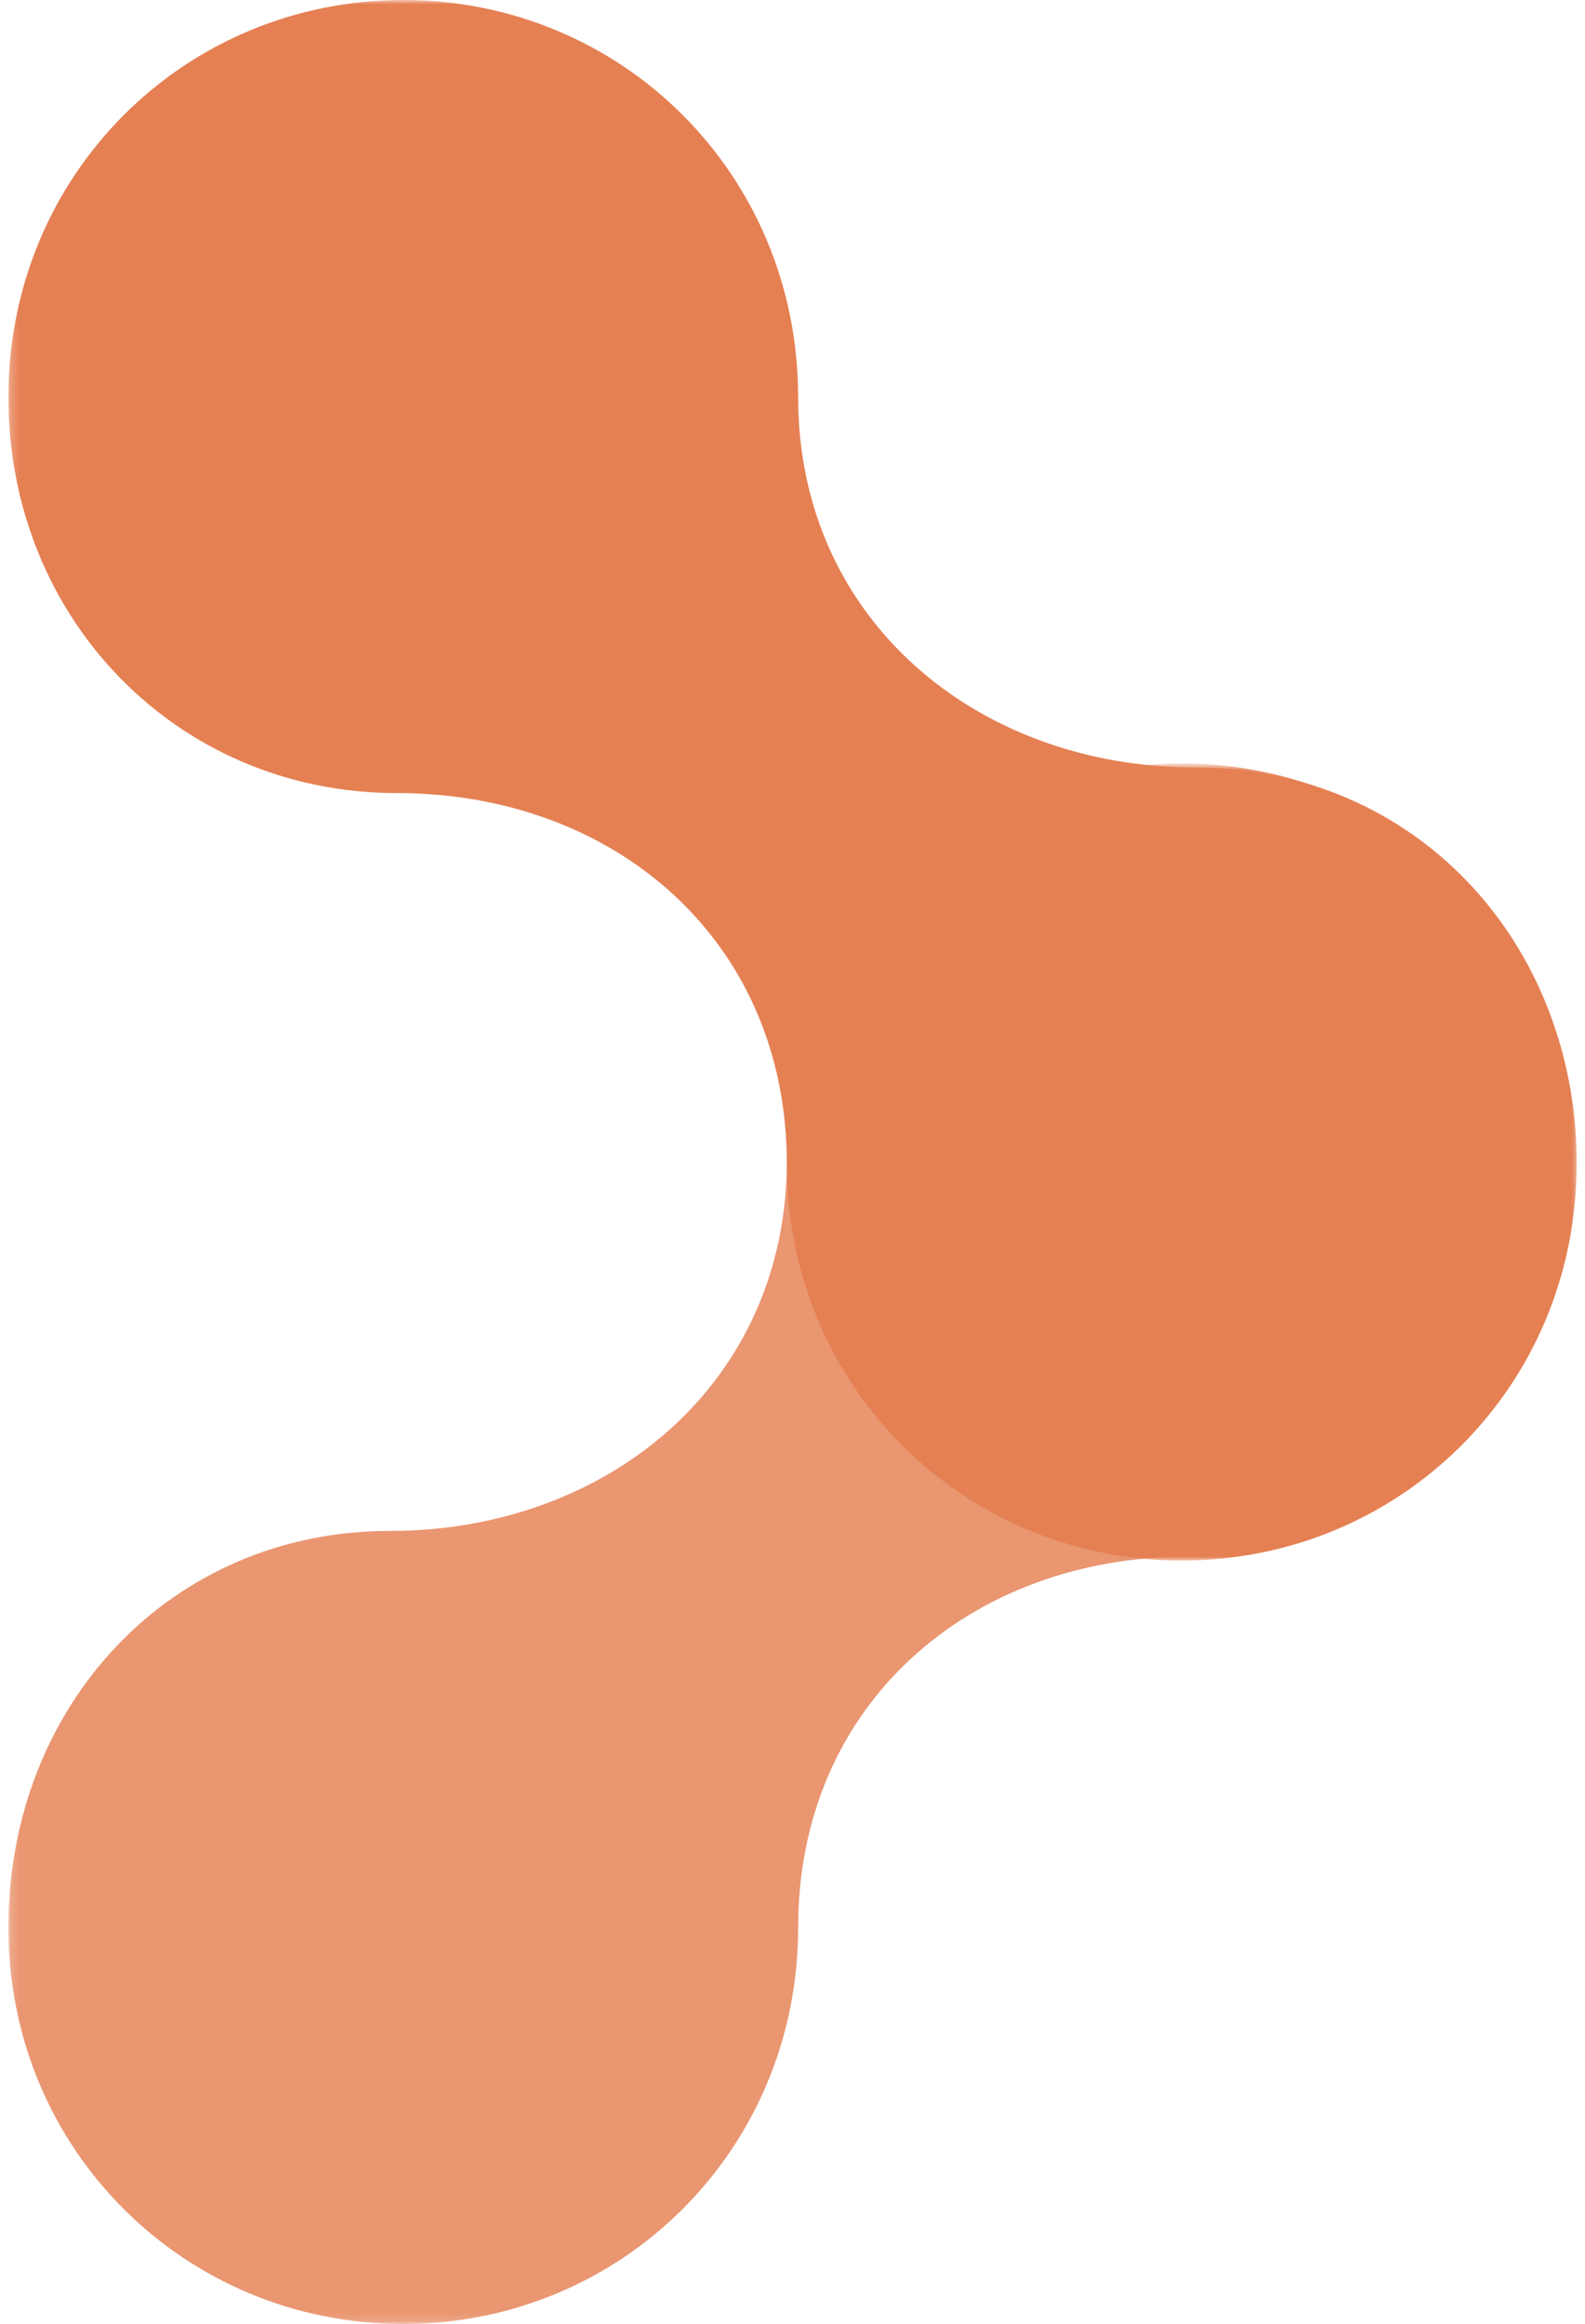 <?xml version="1.0" encoding="UTF-8"?>
<svg width="189px" height="277px" viewBox="0 0 189 277" version="1.1" xmlns="http://www.w3.org/2000/svg" xmlns:xlink="http://www.w3.org/1999/xlink">
    <title>Group 2</title>
    <defs>
        <polygon id="path-1" points="0.834 -0.157 187.834 -0.157 187.834 185.843 0.834 185.843"></polygon>
        <polygon id="path-3" points="0.246 2.27373675e-13 187.246 2.27373675e-13 187.246 186 0.246 186"></polygon>
    </defs>
    <g id="Website" stroke="none" stroke-width="1" fill="none" fill-rule="evenodd">
        <g id="Home" transform="translate(-328, -1642)">
            <g id="Block---Over-vervolg" transform="translate(0.001, 1642)">
                <g id="Group-2" transform="translate(328.165, 0)">
                    <g id="Stijlelement-Copy-3" transform="translate(0, 91.157)">
                        <mask id="mask-2" fill="white">
                            <use xlink:href="#path-1"></use>
                        </mask>
                        <g id="Clip-2"></g>
                        <path d="M140.748,185.843 C127.732,185.843 115.966,180.653 107.444,172.15 C98.928,163.646 93.661,151.83 93.661,138.583 C93.661,125.266 88.54,114.214 80.157,106.49 C71.78,98.762 60.148,94.368 47.132,94.368 C21.106,94.368 0.834,73.693 0.834,47.199 C0.834,20.571 21.889,-0.157 47.921,-0.157 C73.947,-0.157 95.007,20.571 95.007,47.199 C95.007,73.693 116.357,91.318 142.383,91.318 C168.415,91.318 187.834,111.993 187.834,138.621 C187.834,165.115 166.779,185.843 140.748,185.843 Z" id="Fill-1" fill="#E99671" mask="url(#mask-2)" transform="translate(94.334, 92.843) scale(-1, 1) translate(-94.334, -92.843) "></path>
                    </g>
                    <g id="Stijlelement-Copy-2" transform="translate(0.588, 0)">
                        <mask id="mask-4" fill="white">
                            <use xlink:href="#path-3"></use>
                        </mask>
                        <g id="Clip-2"></g>
                        <path d="M140.16,186 C127.144,186 115.377,180.81 106.856,172.307 C98.339,163.803 93.073,151.987 93.073,138.74 C93.073,125.423 87.951,114.371 79.569,106.648 C71.192,98.919 59.56,94.525 46.544,94.525 C20.518,94.525 0.246,73.85 0.246,47.357 C0.246,20.728 21.301,2.27373675e-13 47.333,2.27373675e-13 C73.359,2.27373675e-13 94.419,20.728 94.419,47.357 C94.419,73.85 115.769,91.475 141.795,91.475 C167.827,91.475 187.246,112.15 187.246,138.778 C187.246,165.272 166.191,186 140.16,186 Z" id="Fill-1" fill="#E58053" mask="url(#mask-4)"></path>
                    </g>
                </g>
            </g>
        </g>
    </g>
</svg>